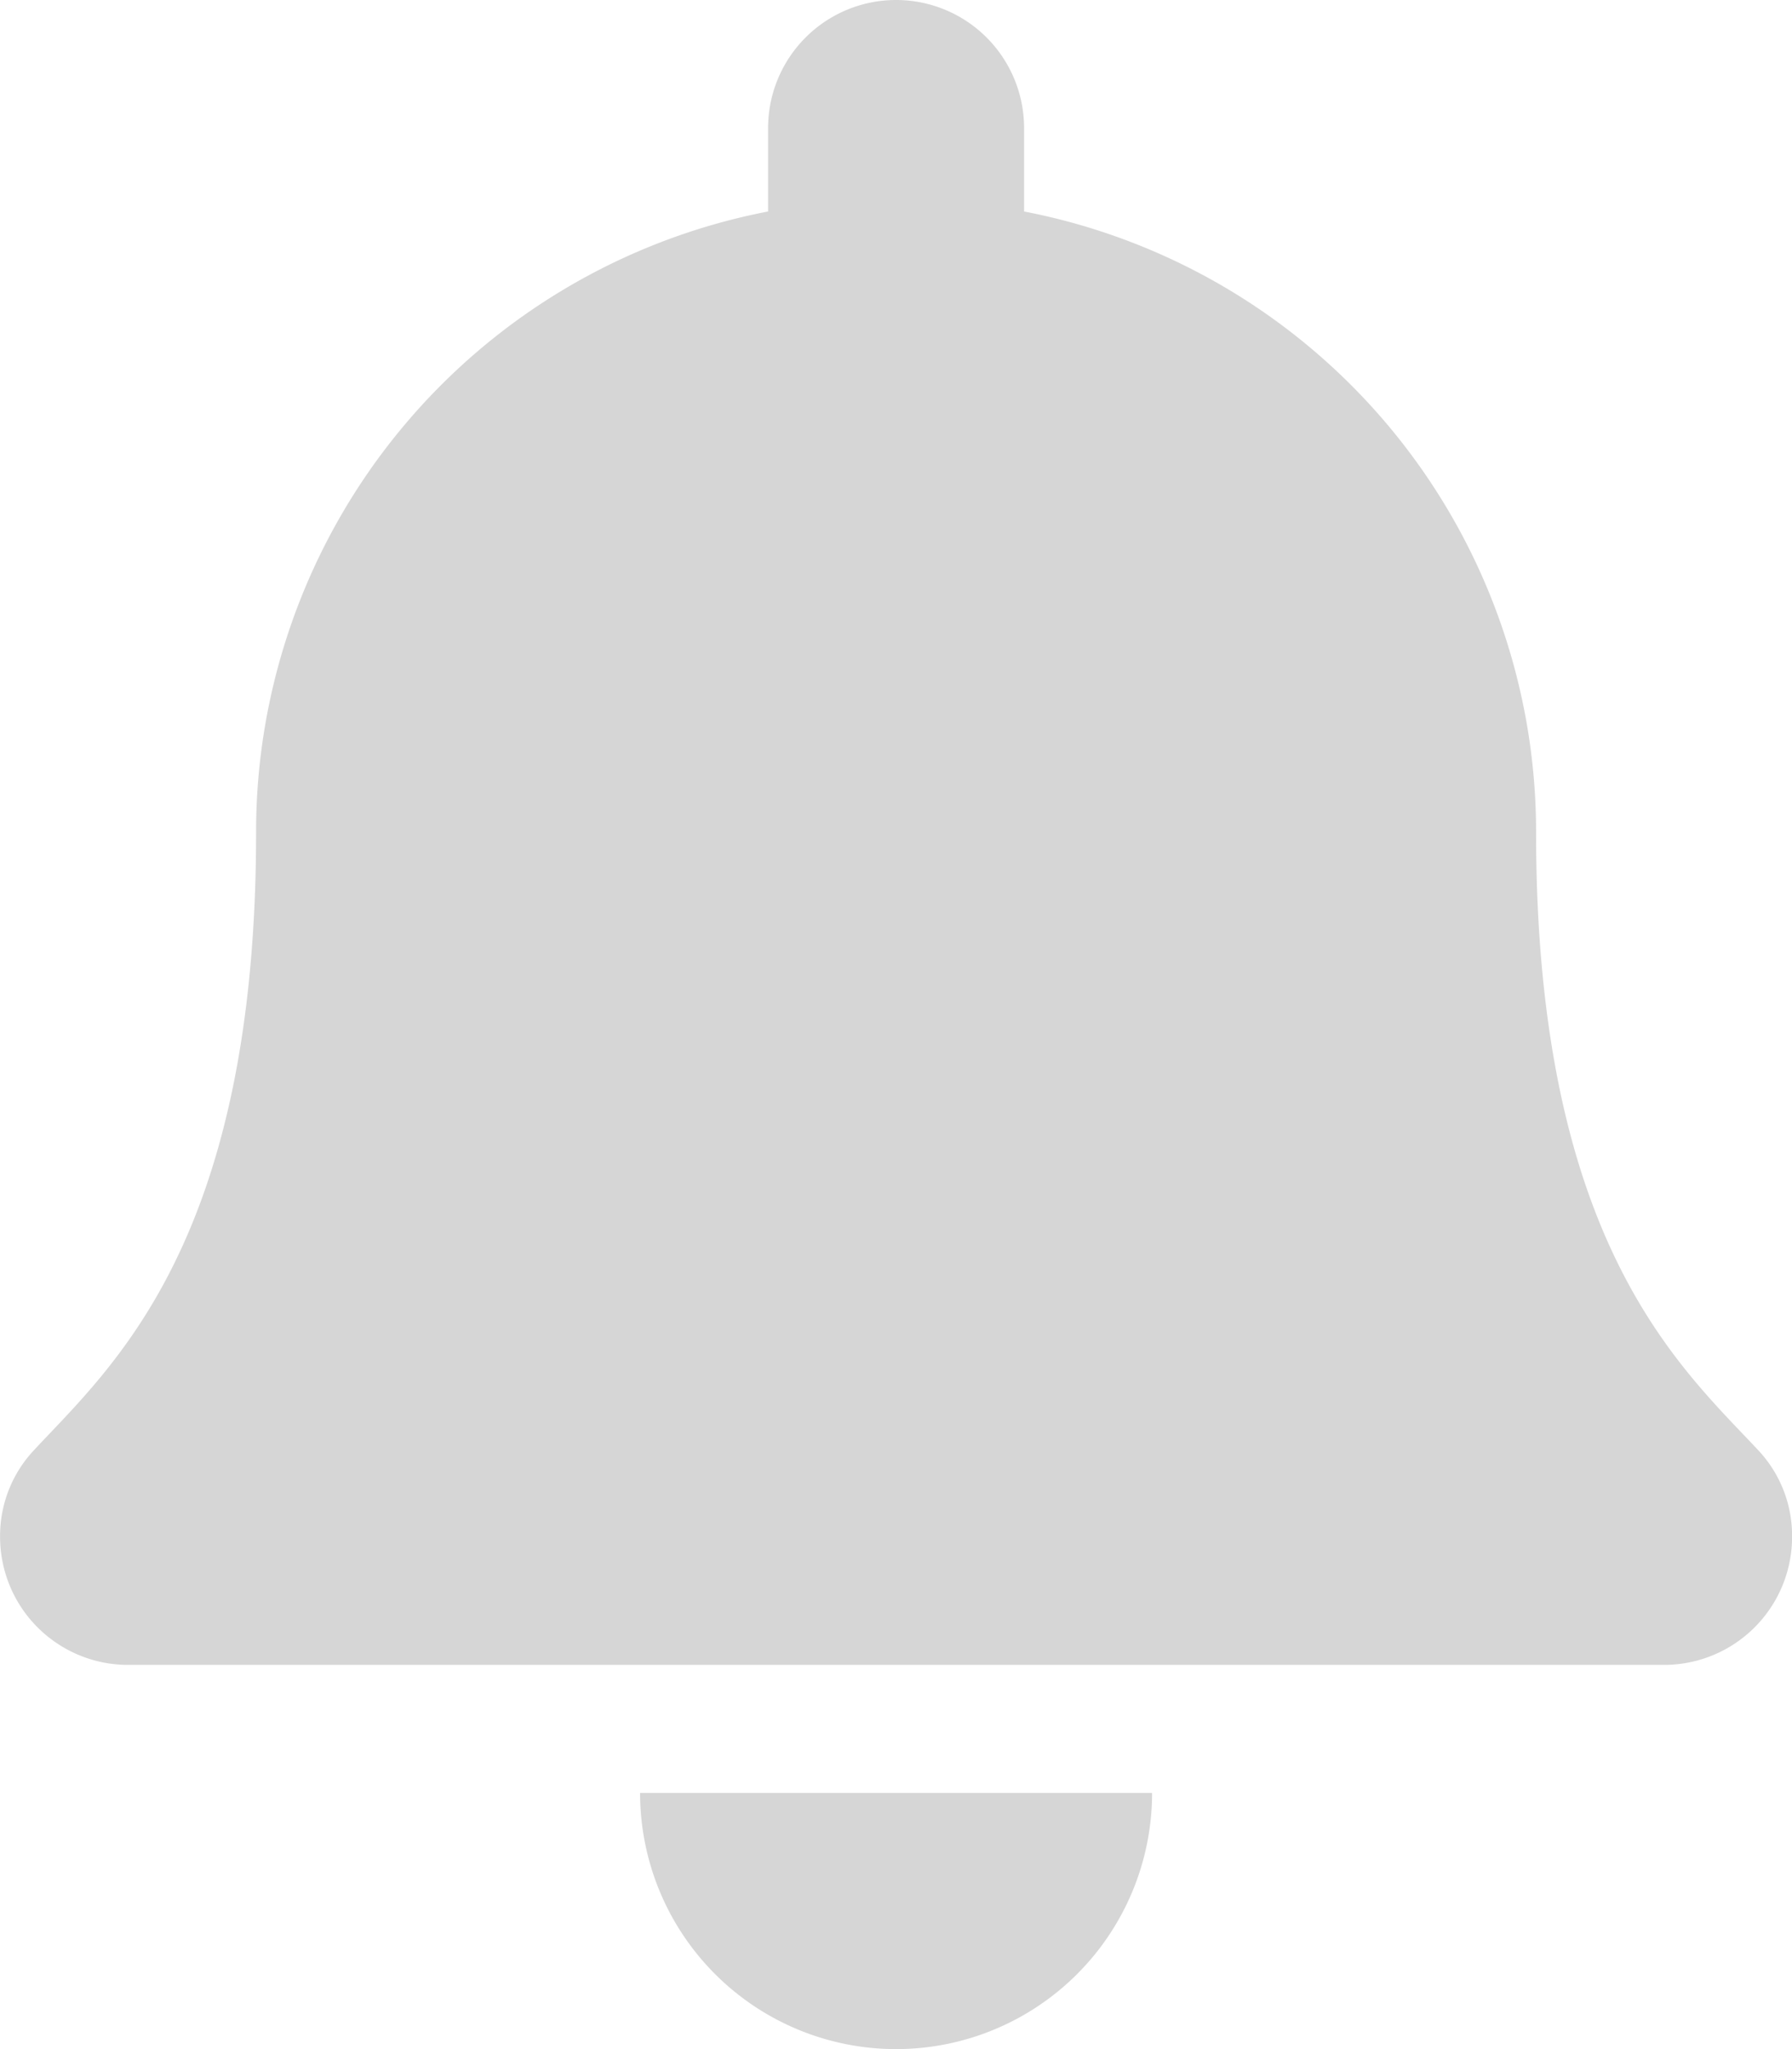 <svg xmlns="http://www.w3.org/2000/svg" width="21" height="24" viewBox="0 0 21 24">
  <path id="FontAwsome_bell_" data-name="FontAwsome (bell)" d="M10.5,24a3,3,0,0,0,3-3h-6A3,3,0,0,0,10.5,24Zm10.1-7.018C19.69,16.009,18,14.545,18,9.75a7.4,7.4,0,0,0-6-7.273V1.5a1.5,1.5,0,1,0-3,0v.977A7.4,7.4,0,0,0,3,9.75c0,4.8-1.695,6.259-2.6,7.232A1.465,1.465,0,0,0,0,18a1.5,1.5,0,0,0,1.5,1.5H19.495A1.5,1.5,0,0,0,21,18,1.464,1.464,0,0,0,20.6,16.982Z" transform="translate(0.001)" fill="#d6d6d6"/>
</svg>
